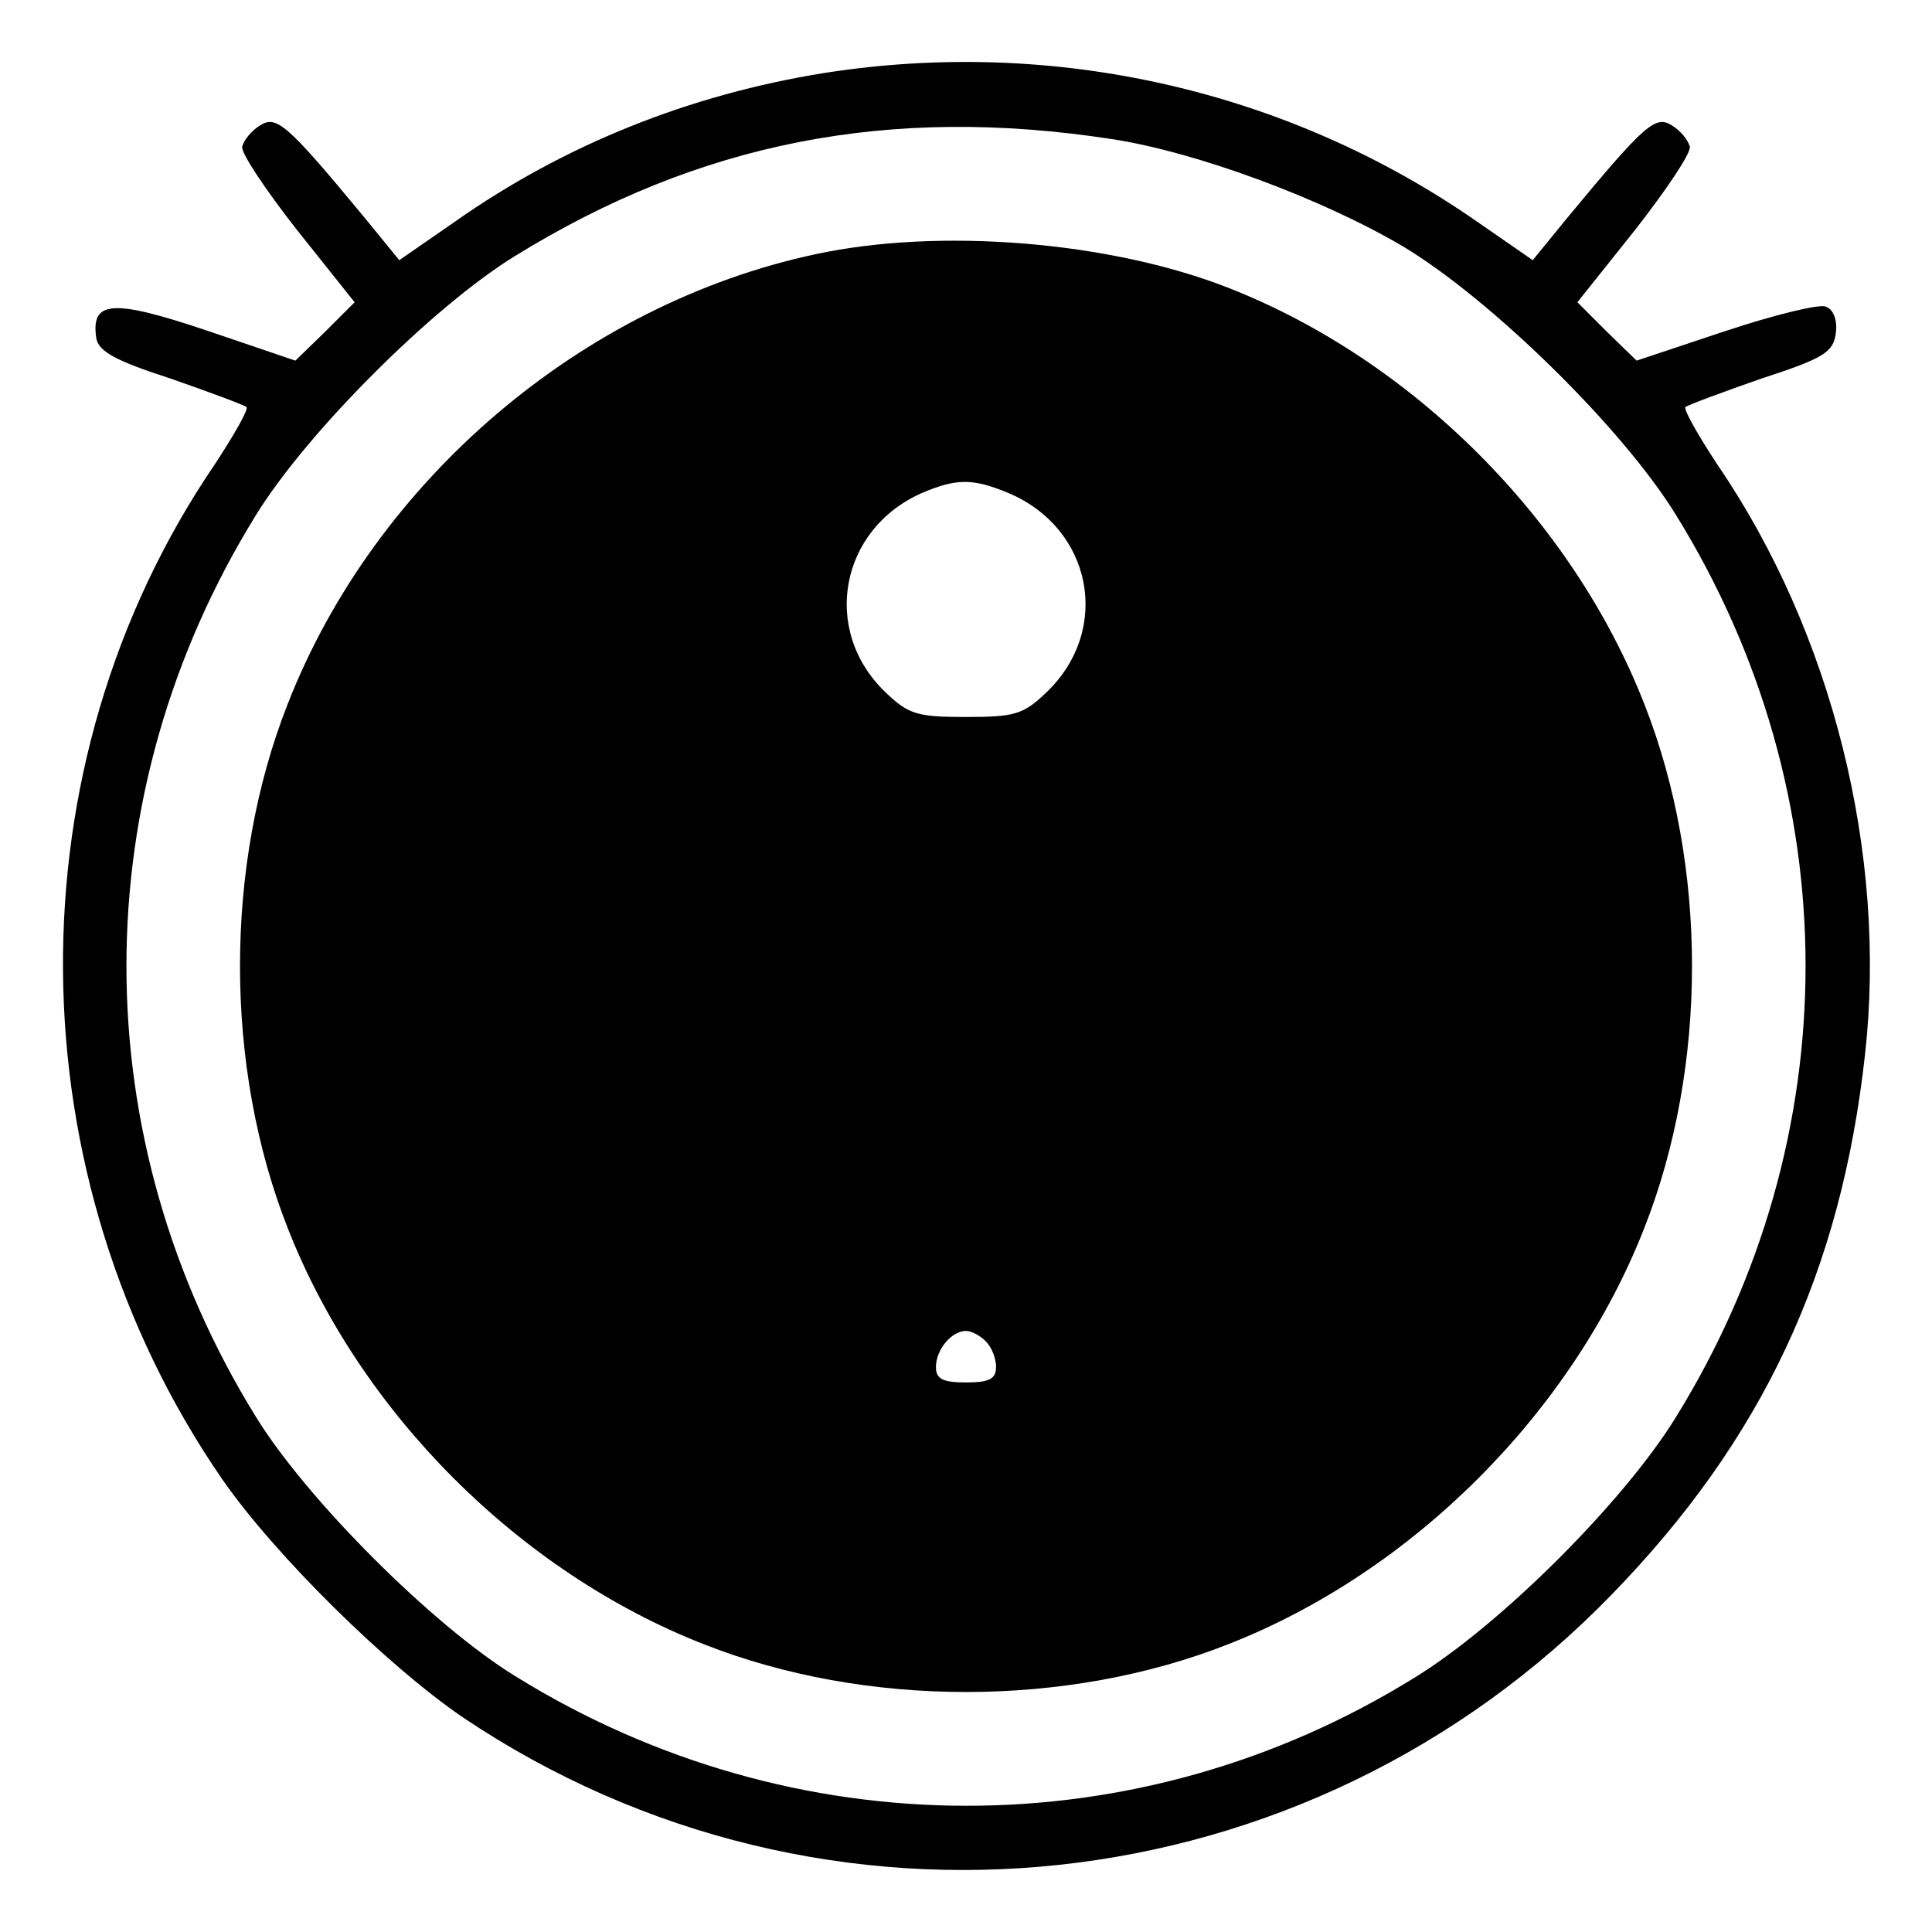 <?xml version="1.0" standalone="no"?>
<!DOCTYPE svg PUBLIC "-//W3C//DTD SVG 20010904//EN"
 "http://www.w3.org/TR/2001/REC-SVG-20010904/DTD/svg10.dtd">
<svg version="1.0" xmlns="http://www.w3.org/2000/svg"
 width="225pt" height="225pt" viewBox="0 0 225 225"
 preserveAspectRatio="xMidYMid meet">

<g transform="translate(0,225) scale(0.1,-0.1)"
fill="#000000" stroke="none">
<path d="M960 2165 c-156 -25 -302 -83 -430 -173 l-65 -45 -40 49 c-91 110
-103 120 -122 108 -10 -6 -19 -17 -21 -25 -1 -8 28 -51 64 -97 l67 -84 -34
-34 -35 -34 -103 35 c-110 37 -135 35 -129 -8 2 -16 22 -27 87 -48 46 -16 86
-31 88 -33 3 -2 -14 -32 -37 -67 -239 -351 -235 -828 9 -1182 61 -88 192 -217
280 -277 421 -283 983 -223 1338 143 175 180 267 375 295 629 26 233 -38 491
-172 687 -23 35 -40 65 -37 67 2 2 42 17 88 33 74 24 84 31 87 53 2 16 -3 28
-12 31 -8 3 -61 -10 -118 -29 l-102 -34 -35 34 -34 34 67 84 c36 46 65 89 64
97 -2 8 -11 19 -21 25 -19 12 -31 2 -122 -108 l-40 -49 -65 45 c-220 153 -492
215 -760 173z m335 -77 c98 -15 244 -69 339 -125 103 -62 256 -212 318 -313
201 -325 201 -725 0 -1050 -60 -98 -205 -243 -305 -304 -321 -199 -723 -199
-1047 2 -96 59 -243 206 -302 302 -201 325 -201 725 0 1050 59 96 206 243 302
302 214 132 435 176 695 136z"/>
<path d="M950 1954 c-272 -58 -513 -263 -615 -524 -74 -188 -74 -422 0 -610
84 -215 270 -401 485 -485 188 -74 422 -74 610 0 215 84 401 270 485 485 74
188 74 422 0 610 -84 215 -270 401 -485 485 -138 54 -336 70 -480 39z m224
-278 c98 -41 121 -159 45 -232 -27 -26 -37 -29 -94 -29 -57 0 -67 3 -94 29
-75 72 -53 190 43 232 40 17 59 17 100 0z m-26 -988 c7 -7 12 -20 12 -30 0
-14 -8 -18 -35 -18 -27 0 -35 4 -35 18 0 20 18 42 35 42 6 0 16 -5 23 -12z"/>
</g>
</svg>

